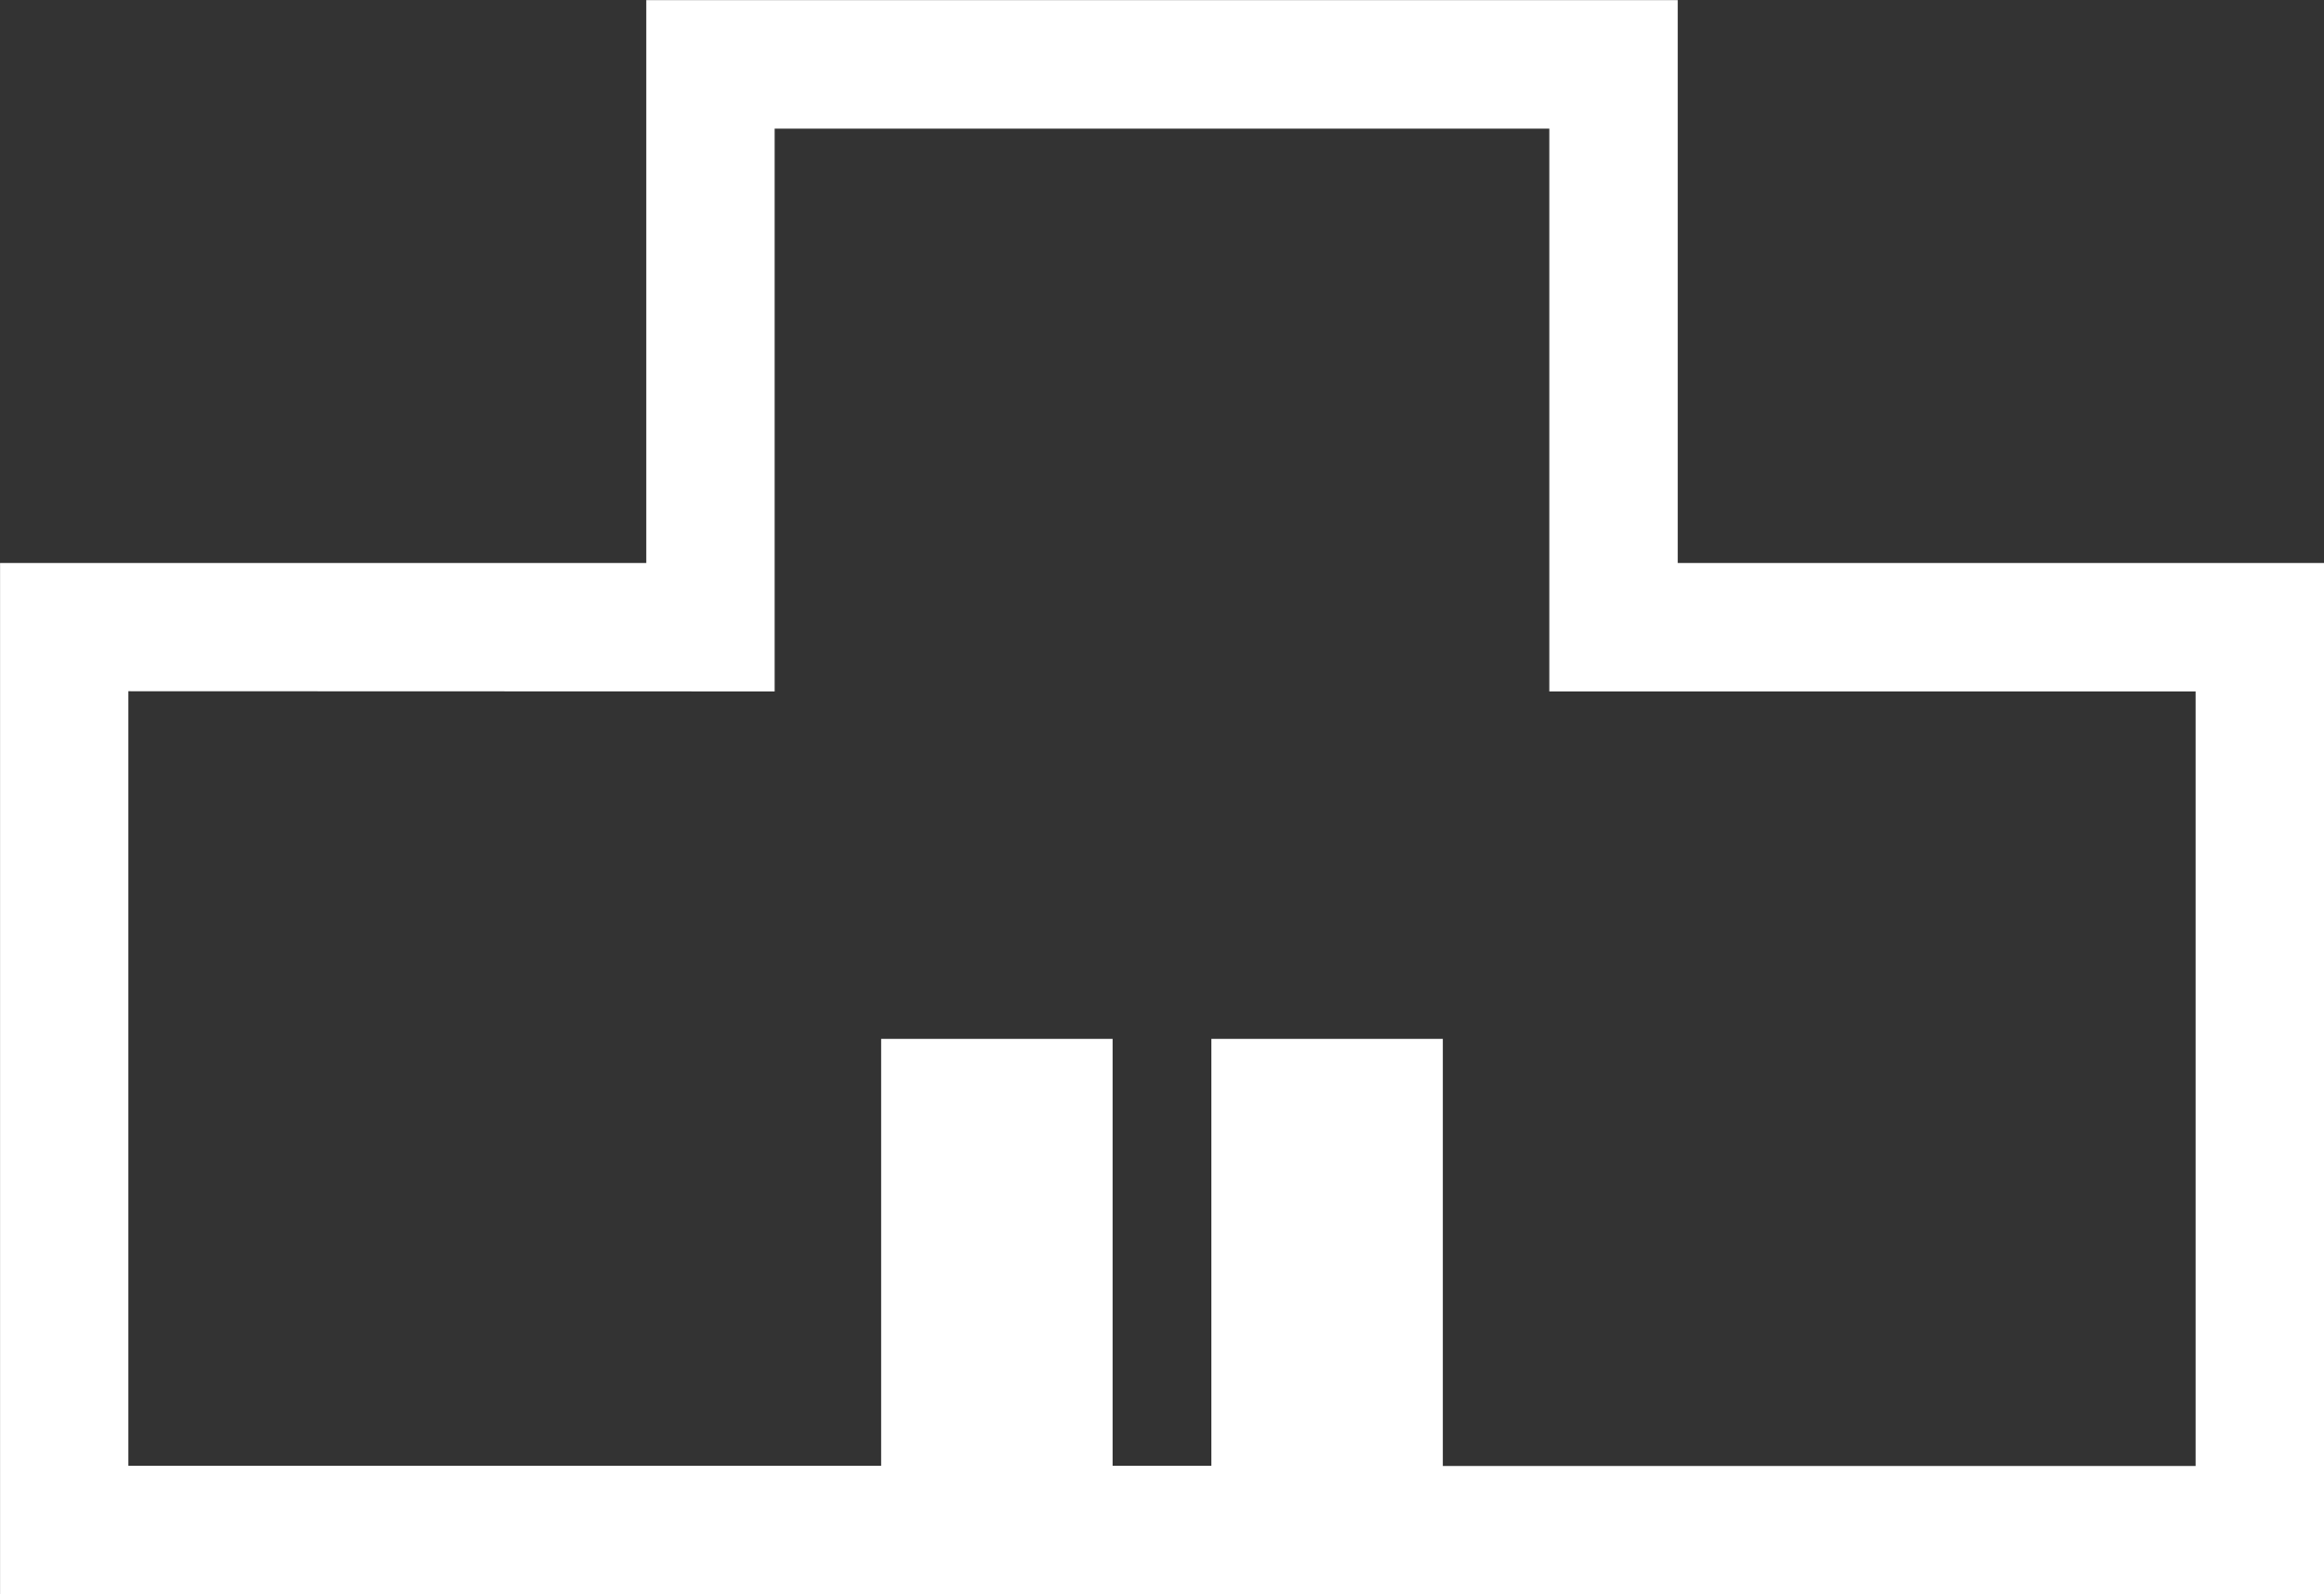 <svg xmlns="http://www.w3.org/2000/svg" width="75.965" height="52.117" viewBox="0 0 75.965 52.117">
  <rect x="0" y="0" width="75.965" height="52.117" fill="#333333" stroke="none"/>
  <path id="パス_311" data-name="パス 311" d="M80.266,190.8H63.338v-18.4H29.623v18.4H8.5v33.714H84.463V190.8Zm-46.447,4.2v-18.4H59.141v18.4H80.266v25.322H55.66V206.359H48.094v13.957H44.866V206.383h0v-.025H37.3v13.957H12.694V194.993Z" transform="translate(-8.498 -172.395)" fill="#fff"/>
</svg>
